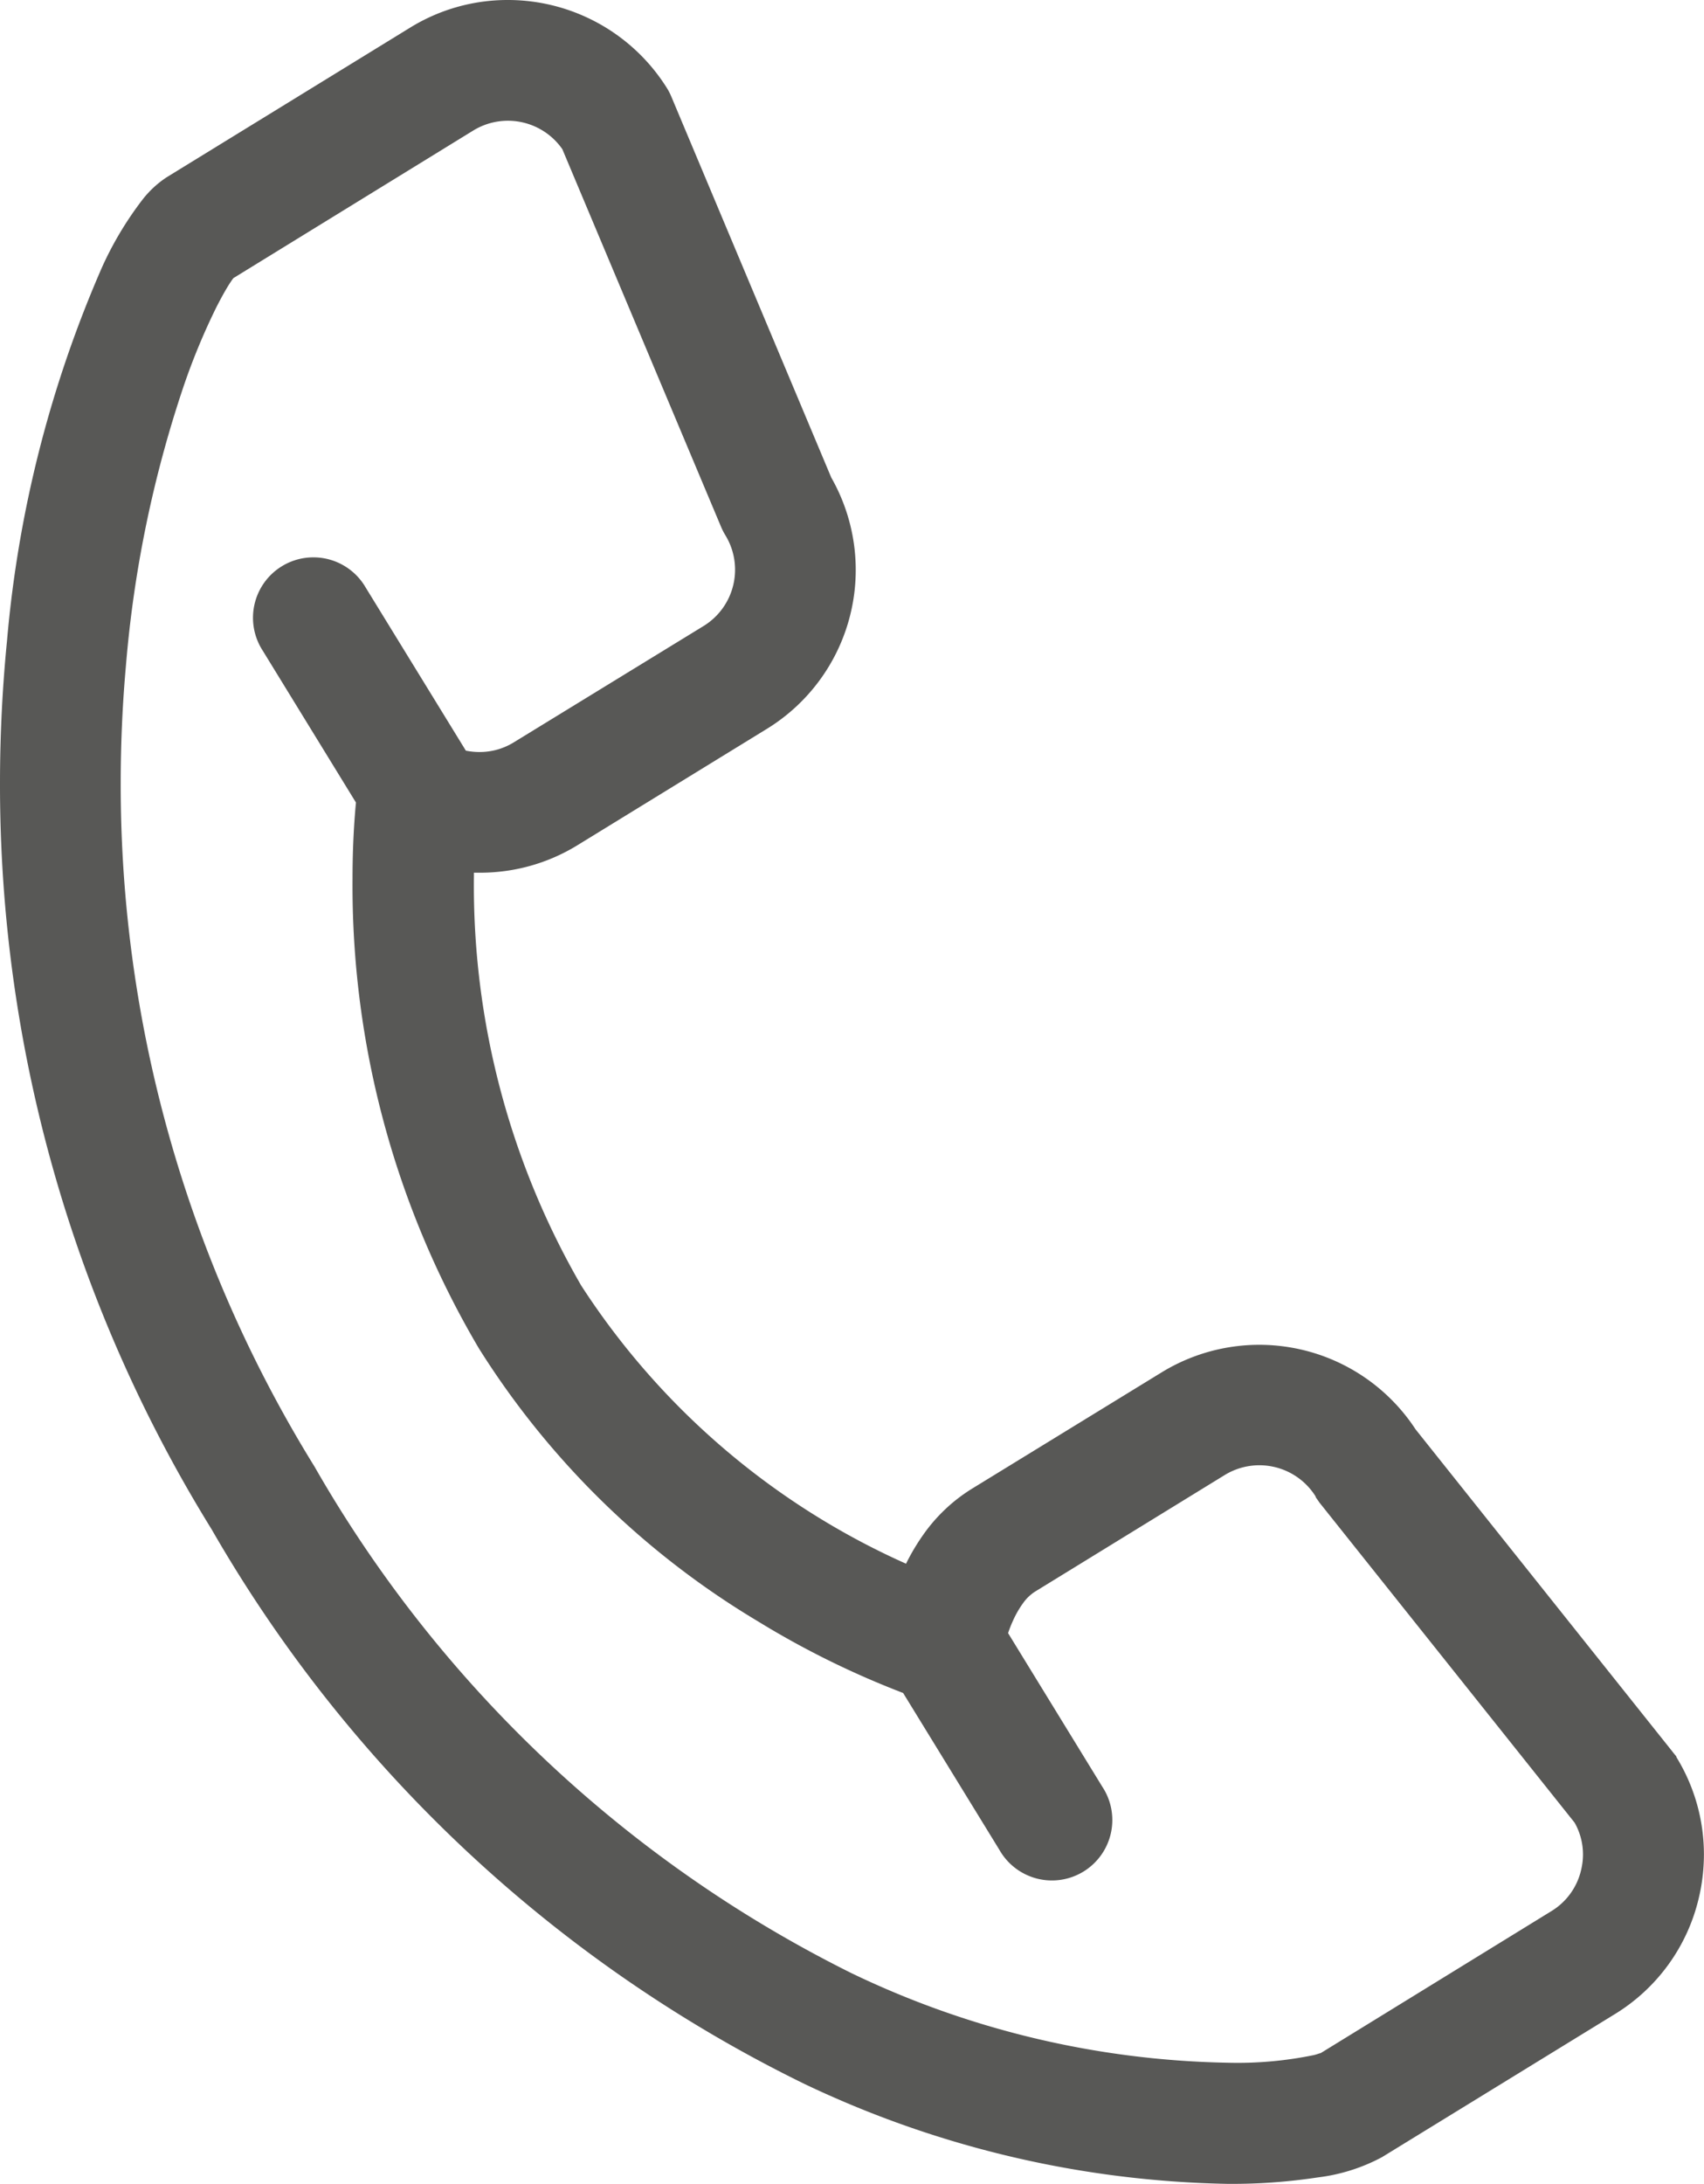 <svg xmlns="http://www.w3.org/2000/svg" width="22.375" height="28.665" viewBox="0 0 22.375 28.665"><defs><style>.a{fill:#585856;}</style></defs><path class="a" d="M22.012,23.063l0-.008L21.967,23l-.005-.007-3.374-4.231h0a2.453,2.453,0,0,0-3.334-.749l-2.5,1.533a2.187,2.187,0,0,0-.636.606,2.82,2.82,0,0,0-.221.373,9.875,9.875,0,0,1-4.264-3.649A10.481,10.481,0,0,1,6.223,11.5c0-.016,0-.03,0-.045l.073,0A2.437,2.437,0,0,0,7.573,11.1l2.495-1.532a2.448,2.448,0,0,0,.847-3.3h0l-2.1-5a.777.777,0,0,0-.054-.106A2.464,2.464,0,0,0,6.667,0,2.438,2.438,0,0,0,5.388.361l-3.2,1.966a1.321,1.321,0,0,0-.322.3,4.486,4.486,0,0,0-.525.878A15.6,15.6,0,0,0,.092,8.411C.036,8.979,0,9.606,0,10.28a18.565,18.565,0,0,0,2.779,9.794,18.2,18.2,0,0,0,7.781,7.278,13.478,13.478,0,0,0,5.556,1.313,7.519,7.519,0,0,0,1.191-.085,2.393,2.393,0,0,0,.839-.265l3.06-1.879a2.439,2.439,0,0,0,1.1-1.52,2.49,2.49,0,0,0,.068-.576A2.437,2.437,0,0,0,22.012,23.063ZM17.34,26.95c-.014,0-.045.015-.089.025a4.963,4.963,0,0,1-1.134.1A11.878,11.878,0,0,1,11.182,25.9a16.664,16.664,0,0,1-7.053-6.651,17,17,0,0,1-2.544-8.97c0-.551.026-1.065.068-1.535a15.466,15.466,0,0,1,.757-3.671,8.638,8.638,0,0,1,.429-1.036c.063-.124.118-.222.162-.293.022-.035.041-.063.055-.082l.008-.011L6.218,1.711a.871.871,0,0,1,1.166.247L9.469,6.917a.831.831,0,0,0,.056.109h0A.867.867,0,0,1,9.24,8.216l-2.5,1.532h0a.854.854,0,0,1-.449.123.9.9,0,0,1-.174-.018L4.8,7.709a.793.793,0,1,0-1.351.83l1.225,1.995c-.019.2-.045.544-.045,1A11.944,11.944,0,0,0,6.289,17.7a10.969,10.969,0,0,0,3.661,3.58,11.546,11.546,0,0,0,1.909.942l1.264,2.059a.793.793,0,1,0,1.351-.829l-1.237-2.016a1.611,1.611,0,0,1,.063-.16,1.272,1.272,0,0,1,.135-.235.567.567,0,0,1,.155-.149l2.495-1.533a.871.871,0,0,1,1.192.286l0,.008.04.057.005.008,3.354,4.206a.846.846,0,0,1,.11.417.885.885,0,0,1-.025.206.858.858,0,0,1-.388.537Z"/><path class="a" d="M14.942,2.158h0Z" transform="translate(-6.127 -0.885)"/></svg>